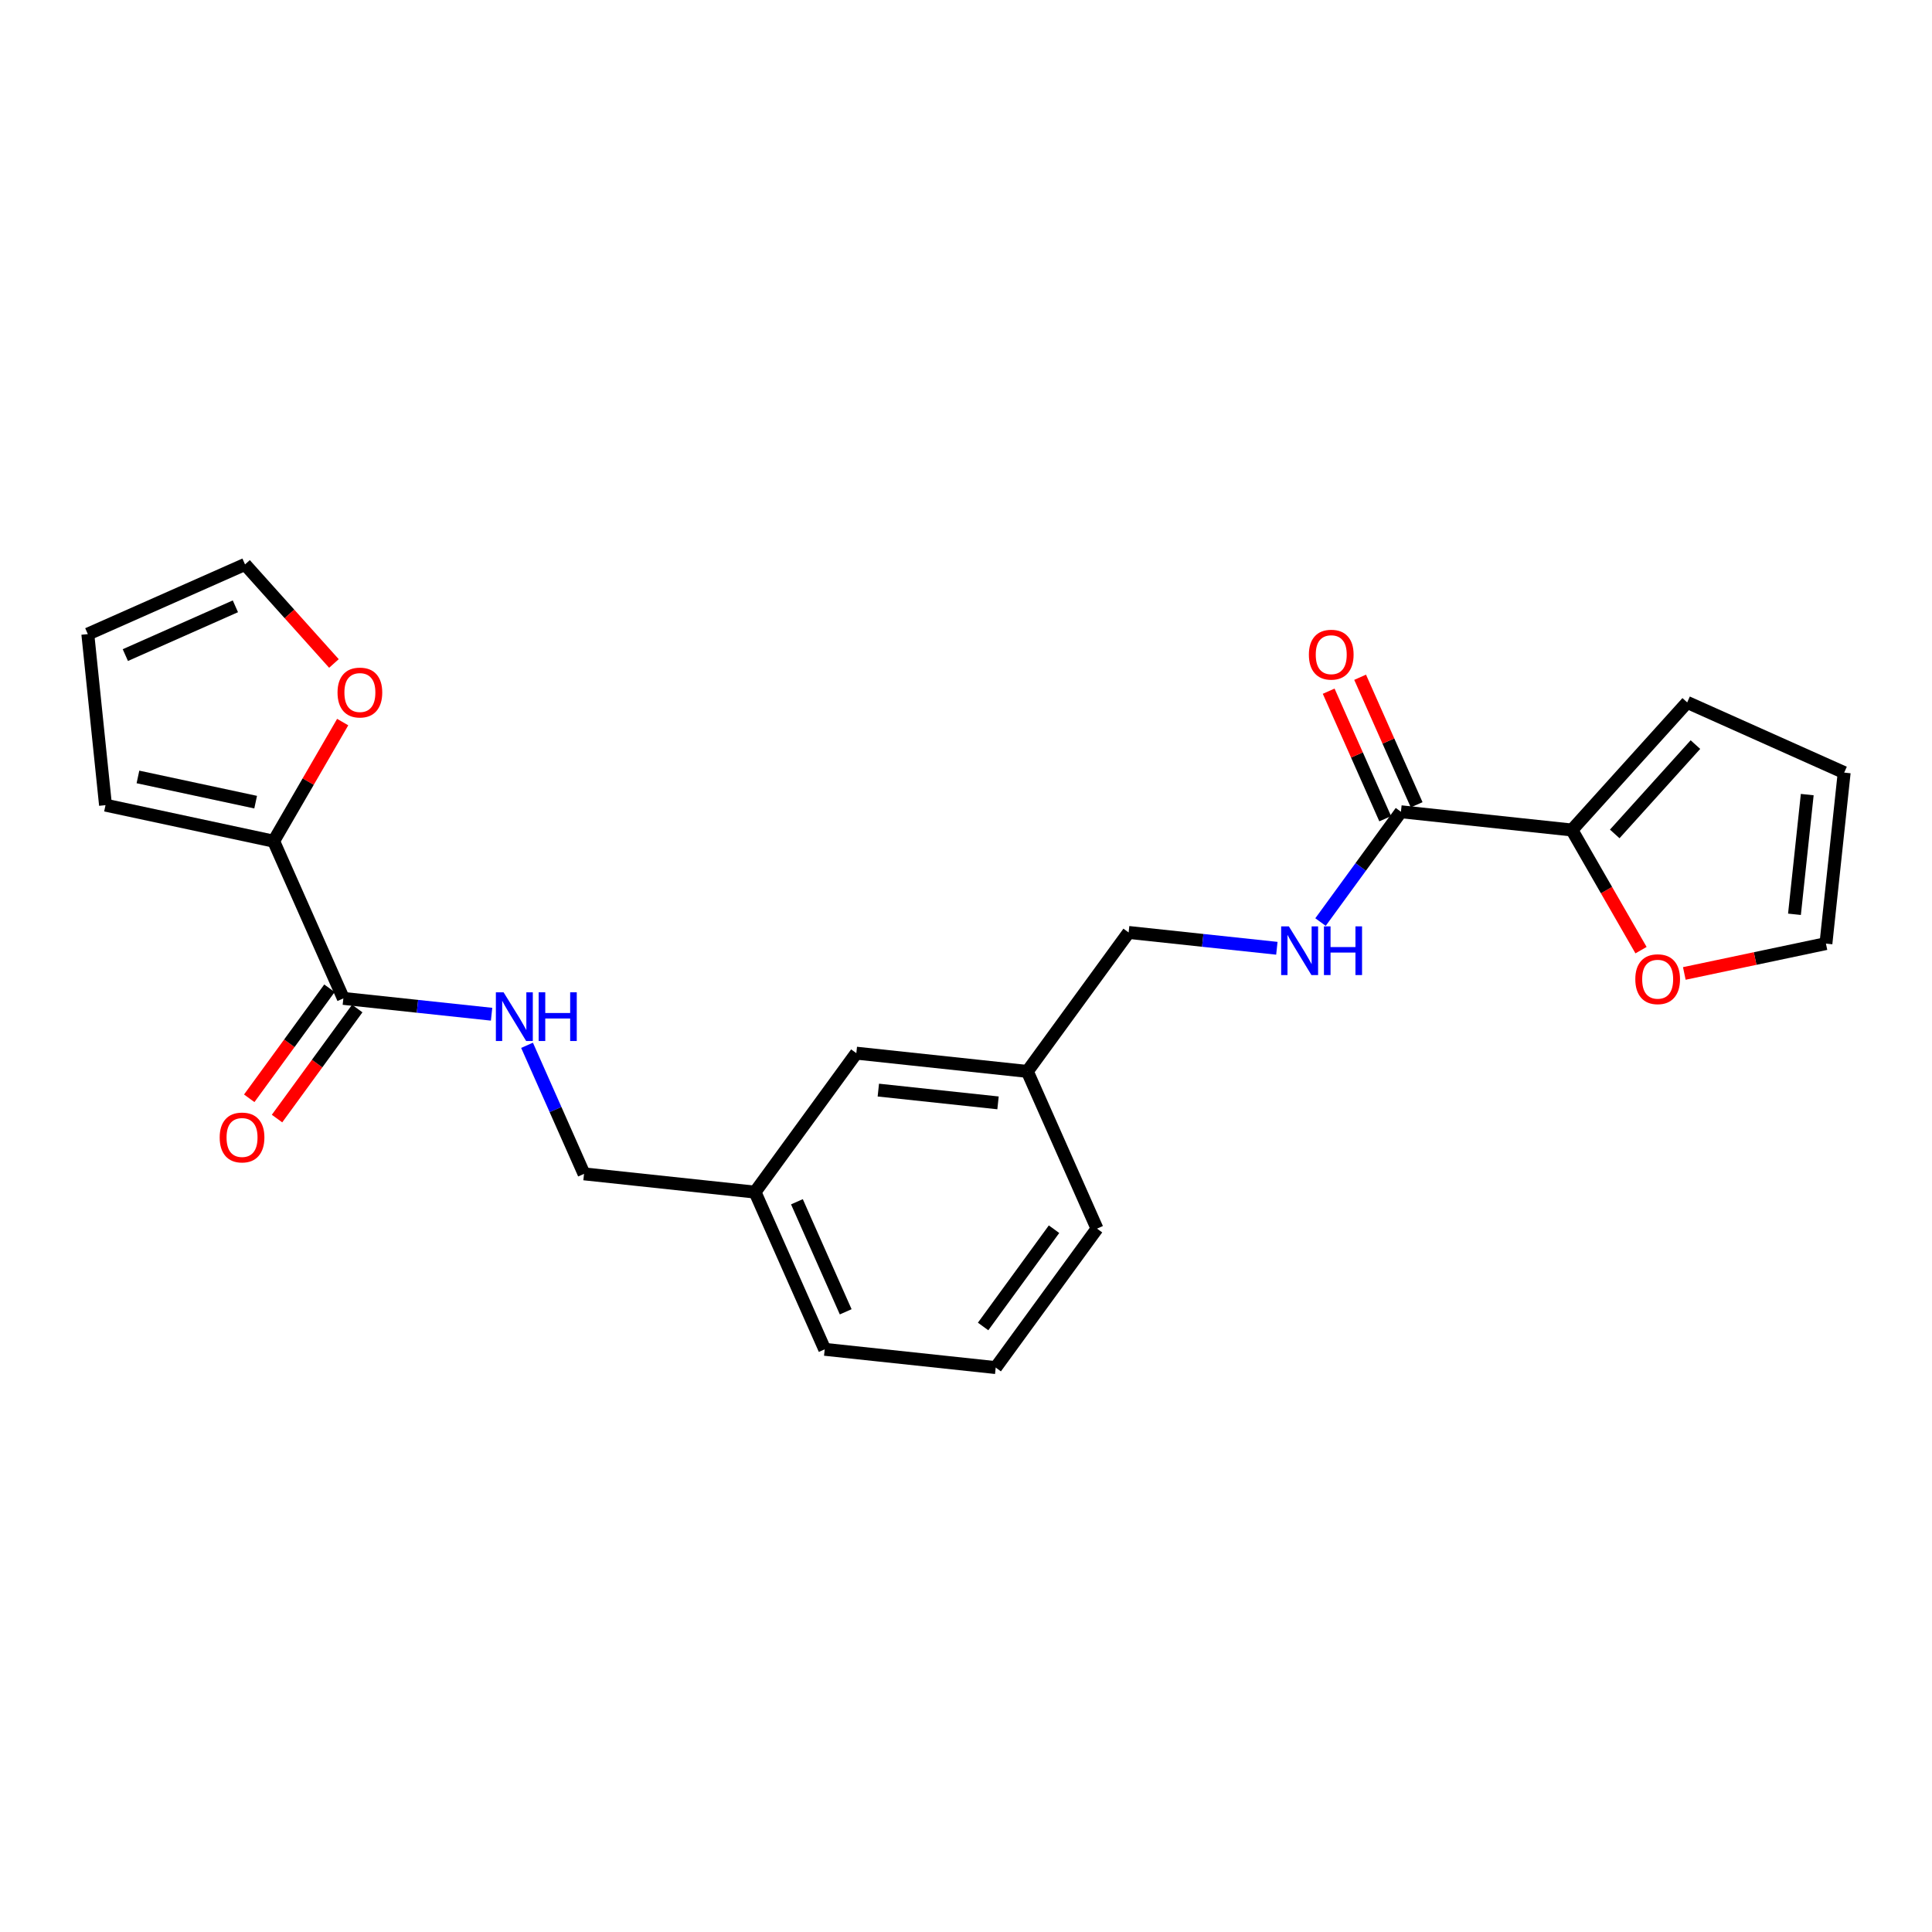 <?xml version='1.0' encoding='iso-8859-1'?>
<svg version='1.1' baseProfile='full'
              xmlns='http://www.w3.org/2000/svg'
                      xmlns:rdkit='http://www.rdkit.org/xml'
                      xmlns:xlink='http://www.w3.org/1999/xlink'
                  xml:space='preserve'
width='300px' height='300px' viewBox='0 0 300 300'>
<!-- END OF HEADER -->
<rect style='opacity:1.0;fill:#FFFFFF;stroke:none' width='300' height='300' x='0' y='0'> </rect>
<rect style='opacity:1.0;fill:#FFFFFF;stroke:none' width='300' height='300' x='0' y='0'> </rect>
<path class='bond-0 atom-0 atom-1' d='M 43.017,173.69 L 49.245,165.147' style='fill:none;fill-rule:evenodd;stroke:#FF0000;stroke-width:2.0px;stroke-linecap:butt;stroke-linejoin:miter;stroke-opacity:1' />
<path class='bond-0 atom-0 atom-1' d='M 49.245,165.147 L 55.473,156.604' style='fill:none;fill-rule:evenodd;stroke:#000000;stroke-width:2.0px;stroke-linecap:butt;stroke-linejoin:miter;stroke-opacity:1' />
<path class='bond-0 atom-0 atom-1' d='M 38.701,170.543 L 44.93,162' style='fill:none;fill-rule:evenodd;stroke:#FF0000;stroke-width:2.0px;stroke-linecap:butt;stroke-linejoin:miter;stroke-opacity:1' />
<path class='bond-0 atom-0 atom-1' d='M 44.93,162 L 51.158,153.458' style='fill:none;fill-rule:evenodd;stroke:#000000;stroke-width:2.0px;stroke-linecap:butt;stroke-linejoin:miter;stroke-opacity:1' />
<path class='bond-1 atom-1 atom-2' d='M 53.315,155.031 L 64.824,156.259' style='fill:none;fill-rule:evenodd;stroke:#000000;stroke-width:2.0px;stroke-linecap:butt;stroke-linejoin:miter;stroke-opacity:1' />
<path class='bond-1 atom-1 atom-2' d='M 64.824,156.259 L 76.332,157.488' style='fill:none;fill-rule:evenodd;stroke:#0000FF;stroke-width:2.0px;stroke-linecap:butt;stroke-linejoin:miter;stroke-opacity:1' />
<path class='bond-18 atom-1 atom-19' d='M 53.315,155.031 L 42.494,130.619' style='fill:none;fill-rule:evenodd;stroke:#000000;stroke-width:2.0px;stroke-linecap:butt;stroke-linejoin:miter;stroke-opacity:1' />
<path class='bond-2 atom-2 atom-3' d='M 81.839,162.314 L 86.264,172.295' style='fill:none;fill-rule:evenodd;stroke:#0000FF;stroke-width:2.0px;stroke-linecap:butt;stroke-linejoin:miter;stroke-opacity:1' />
<path class='bond-2 atom-2 atom-3' d='M 86.264,172.295 L 90.688,182.277' style='fill:none;fill-rule:evenodd;stroke:#000000;stroke-width:2.0px;stroke-linecap:butt;stroke-linejoin:miter;stroke-opacity:1' />
<path class='bond-3 atom-3 atom-4' d='M 90.688,182.277 L 117.24,185.111' style='fill:none;fill-rule:evenodd;stroke:#000000;stroke-width:2.0px;stroke-linecap:butt;stroke-linejoin:miter;stroke-opacity:1' />
<path class='bond-4 atom-4 atom-5' d='M 117.24,185.111 L 128.061,209.523' style='fill:none;fill-rule:evenodd;stroke:#000000;stroke-width:2.0px;stroke-linecap:butt;stroke-linejoin:miter;stroke-opacity:1' />
<path class='bond-4 atom-4 atom-5' d='M 123.746,186.609 L 131.32,203.697' style='fill:none;fill-rule:evenodd;stroke:#000000;stroke-width:2.0px;stroke-linecap:butt;stroke-linejoin:miter;stroke-opacity:1' />
<path class='bond-23 atom-18 atom-4' d='M 132.971,163.534 L 117.24,185.111' style='fill:none;fill-rule:evenodd;stroke:#000000;stroke-width:2.0px;stroke-linecap:butt;stroke-linejoin:miter;stroke-opacity:1' />
<path class='bond-5 atom-5 atom-6' d='M 128.061,209.523 L 154.613,212.358' style='fill:none;fill-rule:evenodd;stroke:#000000;stroke-width:2.0px;stroke-linecap:butt;stroke-linejoin:miter;stroke-opacity:1' />
<path class='bond-6 atom-6 atom-7' d='M 154.613,212.358 L 170.344,190.78' style='fill:none;fill-rule:evenodd;stroke:#000000;stroke-width:2.0px;stroke-linecap:butt;stroke-linejoin:miter;stroke-opacity:1' />
<path class='bond-6 atom-6 atom-7' d='M 152.657,205.975 L 163.669,190.871' style='fill:none;fill-rule:evenodd;stroke:#000000;stroke-width:2.0px;stroke-linecap:butt;stroke-linejoin:miter;stroke-opacity:1' />
<path class='bond-7 atom-7 atom-8' d='M 170.344,190.78 L 159.523,166.369' style='fill:none;fill-rule:evenodd;stroke:#000000;stroke-width:2.0px;stroke-linecap:butt;stroke-linejoin:miter;stroke-opacity:1' />
<path class='bond-8 atom-8 atom-9' d='M 159.523,166.369 L 175.253,144.791' style='fill:none;fill-rule:evenodd;stroke:#000000;stroke-width:2.0px;stroke-linecap:butt;stroke-linejoin:miter;stroke-opacity:1' />
<path class='bond-17 atom-8 atom-18' d='M 159.523,166.369 L 132.971,163.534' style='fill:none;fill-rule:evenodd;stroke:#000000;stroke-width:2.0px;stroke-linecap:butt;stroke-linejoin:miter;stroke-opacity:1' />
<path class='bond-17 atom-8 atom-18' d='M 154.973,171.254 L 136.387,169.27' style='fill:none;fill-rule:evenodd;stroke:#000000;stroke-width:2.0px;stroke-linecap:butt;stroke-linejoin:miter;stroke-opacity:1' />
<path class='bond-9 atom-9 atom-10' d='M 175.253,144.791 L 186.761,146.02' style='fill:none;fill-rule:evenodd;stroke:#000000;stroke-width:2.0px;stroke-linecap:butt;stroke-linejoin:miter;stroke-opacity:1' />
<path class='bond-9 atom-9 atom-10' d='M 186.761,146.02 L 198.27,147.248' style='fill:none;fill-rule:evenodd;stroke:#0000FF;stroke-width:2.0px;stroke-linecap:butt;stroke-linejoin:miter;stroke-opacity:1' />
<path class='bond-10 atom-10 atom-11' d='M 205.048,143.177 L 211.292,134.613' style='fill:none;fill-rule:evenodd;stroke:#0000FF;stroke-width:2.0px;stroke-linecap:butt;stroke-linejoin:miter;stroke-opacity:1' />
<path class='bond-10 atom-10 atom-11' d='M 211.292,134.613 L 217.536,126.049' style='fill:none;fill-rule:evenodd;stroke:#000000;stroke-width:2.0px;stroke-linecap:butt;stroke-linejoin:miter;stroke-opacity:1' />
<path class='bond-11 atom-11 atom-12' d='M 219.977,124.966 L 215.588,115.065' style='fill:none;fill-rule:evenodd;stroke:#000000;stroke-width:2.0px;stroke-linecap:butt;stroke-linejoin:miter;stroke-opacity:1' />
<path class='bond-11 atom-11 atom-12' d='M 215.588,115.065 L 211.199,105.164' style='fill:none;fill-rule:evenodd;stroke:#FF0000;stroke-width:2.0px;stroke-linecap:butt;stroke-linejoin:miter;stroke-opacity:1' />
<path class='bond-11 atom-11 atom-12' d='M 215.094,127.131 L 210.705,117.229' style='fill:none;fill-rule:evenodd;stroke:#000000;stroke-width:2.0px;stroke-linecap:butt;stroke-linejoin:miter;stroke-opacity:1' />
<path class='bond-11 atom-11 atom-12' d='M 210.705,117.229 L 206.316,107.328' style='fill:none;fill-rule:evenodd;stroke:#FF0000;stroke-width:2.0px;stroke-linecap:butt;stroke-linejoin:miter;stroke-opacity:1' />
<path class='bond-12 atom-11 atom-13' d='M 217.536,126.049 L 244.087,128.883' style='fill:none;fill-rule:evenodd;stroke:#000000;stroke-width:2.0px;stroke-linecap:butt;stroke-linejoin:miter;stroke-opacity:1' />
<path class='bond-13 atom-13 atom-14' d='M 244.087,128.883 L 261.987,109.068' style='fill:none;fill-rule:evenodd;stroke:#000000;stroke-width:2.0px;stroke-linecap:butt;stroke-linejoin:miter;stroke-opacity:1' />
<path class='bond-13 atom-13 atom-14' d='M 250.735,129.491 L 263.265,115.62' style='fill:none;fill-rule:evenodd;stroke:#000000;stroke-width:2.0px;stroke-linecap:butt;stroke-linejoin:miter;stroke-opacity:1' />
<path class='bond-25 atom-17 atom-13' d='M 254.818,147.539 L 249.453,138.211' style='fill:none;fill-rule:evenodd;stroke:#FF0000;stroke-width:2.0px;stroke-linecap:butt;stroke-linejoin:miter;stroke-opacity:1' />
<path class='bond-25 atom-17 atom-13' d='M 249.453,138.211 L 244.087,128.883' style='fill:none;fill-rule:evenodd;stroke:#000000;stroke-width:2.0px;stroke-linecap:butt;stroke-linejoin:miter;stroke-opacity:1' />
<path class='bond-14 atom-14 atom-15' d='M 261.987,109.068 L 286.364,119.969' style='fill:none;fill-rule:evenodd;stroke:#000000;stroke-width:2.0px;stroke-linecap:butt;stroke-linejoin:miter;stroke-opacity:1' />
<path class='bond-15 atom-15 atom-16' d='M 286.364,119.969 L 283.529,146.521' style='fill:none;fill-rule:evenodd;stroke:#000000;stroke-width:2.0px;stroke-linecap:butt;stroke-linejoin:miter;stroke-opacity:1' />
<path class='bond-15 atom-15 atom-16' d='M 280.628,123.385 L 278.644,141.971' style='fill:none;fill-rule:evenodd;stroke:#000000;stroke-width:2.0px;stroke-linecap:butt;stroke-linejoin:miter;stroke-opacity:1' />
<path class='bond-16 atom-16 atom-17' d='M 283.529,146.521 L 272.535,148.839' style='fill:none;fill-rule:evenodd;stroke:#000000;stroke-width:2.0px;stroke-linecap:butt;stroke-linejoin:miter;stroke-opacity:1' />
<path class='bond-16 atom-16 atom-17' d='M 272.535,148.839 L 261.54,151.157' style='fill:none;fill-rule:evenodd;stroke:#FF0000;stroke-width:2.0px;stroke-linecap:butt;stroke-linejoin:miter;stroke-opacity:1' />
<path class='bond-19 atom-19 atom-20' d='M 42.494,130.619 L 16.384,125.024' style='fill:none;fill-rule:evenodd;stroke:#000000;stroke-width:2.0px;stroke-linecap:butt;stroke-linejoin:miter;stroke-opacity:1' />
<path class='bond-19 atom-19 atom-20' d='M 39.697,124.558 L 21.42,120.642' style='fill:none;fill-rule:evenodd;stroke:#000000;stroke-width:2.0px;stroke-linecap:butt;stroke-linejoin:miter;stroke-opacity:1' />
<path class='bond-24 atom-23 atom-19' d='M 53.212,112.124 L 47.853,121.372' style='fill:none;fill-rule:evenodd;stroke:#FF0000;stroke-width:2.0px;stroke-linecap:butt;stroke-linejoin:miter;stroke-opacity:1' />
<path class='bond-24 atom-23 atom-19' d='M 47.853,121.372 L 42.494,130.619' style='fill:none;fill-rule:evenodd;stroke:#000000;stroke-width:2.0px;stroke-linecap:butt;stroke-linejoin:miter;stroke-opacity:1' />
<path class='bond-20 atom-20 atom-21' d='M 16.384,125.024 L 13.636,98.463' style='fill:none;fill-rule:evenodd;stroke:#000000;stroke-width:2.0px;stroke-linecap:butt;stroke-linejoin:miter;stroke-opacity:1' />
<path class='bond-21 atom-21 atom-22' d='M 13.636,98.463 L 38.048,87.642' style='fill:none;fill-rule:evenodd;stroke:#000000;stroke-width:2.0px;stroke-linecap:butt;stroke-linejoin:miter;stroke-opacity:1' />
<path class='bond-21 atom-21 atom-22' d='M 19.462,101.723 L 36.551,94.148' style='fill:none;fill-rule:evenodd;stroke:#000000;stroke-width:2.0px;stroke-linecap:butt;stroke-linejoin:miter;stroke-opacity:1' />
<path class='bond-22 atom-22 atom-23' d='M 38.048,87.642 L 44.95,95.333' style='fill:none;fill-rule:evenodd;stroke:#000000;stroke-width:2.0px;stroke-linecap:butt;stroke-linejoin:miter;stroke-opacity:1' />
<path class='bond-22 atom-22 atom-23' d='M 44.95,95.333 L 51.852,103.024' style='fill:none;fill-rule:evenodd;stroke:#FF0000;stroke-width:2.0px;stroke-linecap:butt;stroke-linejoin:miter;stroke-opacity:1' />
<path  class='atom-0' d='M 34.113 176.629
Q 34.113 174.813, 35.011 173.799
Q 35.908 172.784, 37.585 172.784
Q 39.262 172.784, 40.159 173.799
Q 41.056 174.813, 41.056 176.629
Q 41.056 178.466, 40.148 179.513
Q 39.24 180.549, 37.585 180.549
Q 35.919 180.549, 35.011 179.513
Q 34.113 178.477, 34.113 176.629
M 37.585 179.695
Q 38.738 179.695, 39.358 178.926
Q 39.988 178.146, 39.988 176.629
Q 39.988 175.145, 39.358 174.397
Q 38.738 173.638, 37.585 173.638
Q 36.431 173.638, 35.801 174.386
Q 35.181 175.134, 35.181 176.629
Q 35.181 178.157, 35.801 178.926
Q 36.431 179.695, 37.585 179.695
' fill='#FF0000'/>
<path  class='atom-2' d='M 78.196 154.084
L 80.674 158.089
Q 80.919 158.485, 81.314 159.2
Q 81.71 159.916, 81.731 159.959
L 81.731 154.084
L 82.735 154.084
L 82.735 161.646
L 81.699 161.646
L 79.039 157.267
Q 78.73 156.754, 78.398 156.167
Q 78.078 155.579, 77.982 155.398
L 77.982 161.646
L 76.999 161.646
L 76.999 154.084
L 78.196 154.084
' fill='#0000FF'/>
<path  class='atom-2' d='M 83.643 154.084
L 84.668 154.084
L 84.668 157.299
L 88.535 157.299
L 88.535 154.084
L 89.56 154.084
L 89.56 161.646
L 88.535 161.646
L 88.535 158.153
L 84.668 158.153
L 84.668 161.646
L 83.643 161.646
L 83.643 154.084
' fill='#0000FF'/>
<path  class='atom-10' d='M 200.133 143.845
L 202.611 147.85
Q 202.857 148.245, 203.252 148.961
Q 203.647 149.677, 203.669 149.719
L 203.669 143.845
L 204.673 143.845
L 204.673 151.407
L 203.637 151.407
L 200.977 147.028
Q 200.667 146.515, 200.336 145.928
Q 200.016 145.34, 199.92 145.159
L 199.92 151.407
L 198.937 151.407
L 198.937 143.845
L 200.133 143.845
' fill='#0000FF'/>
<path  class='atom-10' d='M 205.581 143.845
L 206.606 143.845
L 206.606 147.06
L 210.473 147.06
L 210.473 143.845
L 211.498 143.845
L 211.498 151.407
L 210.473 151.407
L 210.473 147.914
L 206.606 147.914
L 206.606 151.407
L 205.581 151.407
L 205.581 143.845
' fill='#0000FF'/>
<path  class='atom-12' d='M 203.243 101.658
Q 203.243 99.842, 204.14 98.828
Q 205.038 97.813, 206.714 97.813
Q 208.391 97.813, 209.289 98.828
Q 210.186 99.842, 210.186 101.658
Q 210.186 103.495, 209.278 104.542
Q 208.37 105.578, 206.714 105.578
Q 205.048 105.578, 204.14 104.542
Q 203.243 103.506, 203.243 101.658
M 206.714 104.724
Q 207.868 104.724, 208.488 103.955
Q 209.118 103.175, 209.118 101.658
Q 209.118 100.173, 208.488 99.426
Q 207.868 98.668, 206.714 98.668
Q 205.561 98.668, 204.931 99.415
Q 204.311 100.163, 204.311 101.658
Q 204.311 103.186, 204.931 103.955
Q 205.561 104.724, 206.714 104.724
' fill='#FF0000'/>
<path  class='atom-17' d='M 253.93 152.051
Q 253.93 150.236, 254.827 149.221
Q 255.724 148.206, 257.401 148.206
Q 259.078 148.206, 259.975 149.221
Q 260.872 150.236, 260.872 152.051
Q 260.872 153.888, 259.964 154.935
Q 259.057 155.971, 257.401 155.971
Q 255.735 155.971, 254.827 154.935
Q 253.93 153.899, 253.93 152.051
M 257.401 155.117
Q 258.555 155.117, 259.174 154.348
Q 259.804 153.568, 259.804 152.051
Q 259.804 150.567, 259.174 149.819
Q 258.555 149.061, 257.401 149.061
Q 256.247 149.061, 255.617 149.808
Q 254.998 150.556, 254.998 152.051
Q 254.998 153.579, 255.617 154.348
Q 256.247 155.117, 257.401 155.117
' fill='#FF0000'/>
<path  class='atom-23' d='M 52.412 107.537
Q 52.412 105.721, 53.309 104.706
Q 54.206 103.692, 55.883 103.692
Q 57.56 103.692, 58.457 104.706
Q 59.355 105.721, 59.355 107.537
Q 59.355 109.374, 58.447 110.421
Q 57.539 111.457, 55.883 111.457
Q 54.217 111.457, 53.309 110.421
Q 52.412 109.385, 52.412 107.537
M 55.883 110.602
Q 57.037 110.602, 57.656 109.833
Q 58.286 109.054, 58.286 107.537
Q 58.286 106.052, 57.656 105.304
Q 57.037 104.546, 55.883 104.546
Q 54.73 104.546, 54.1 105.294
Q 53.48 106.041, 53.48 107.537
Q 53.48 109.064, 54.1 109.833
Q 54.73 110.602, 55.883 110.602
' fill='#FF0000'/>
</svg>
